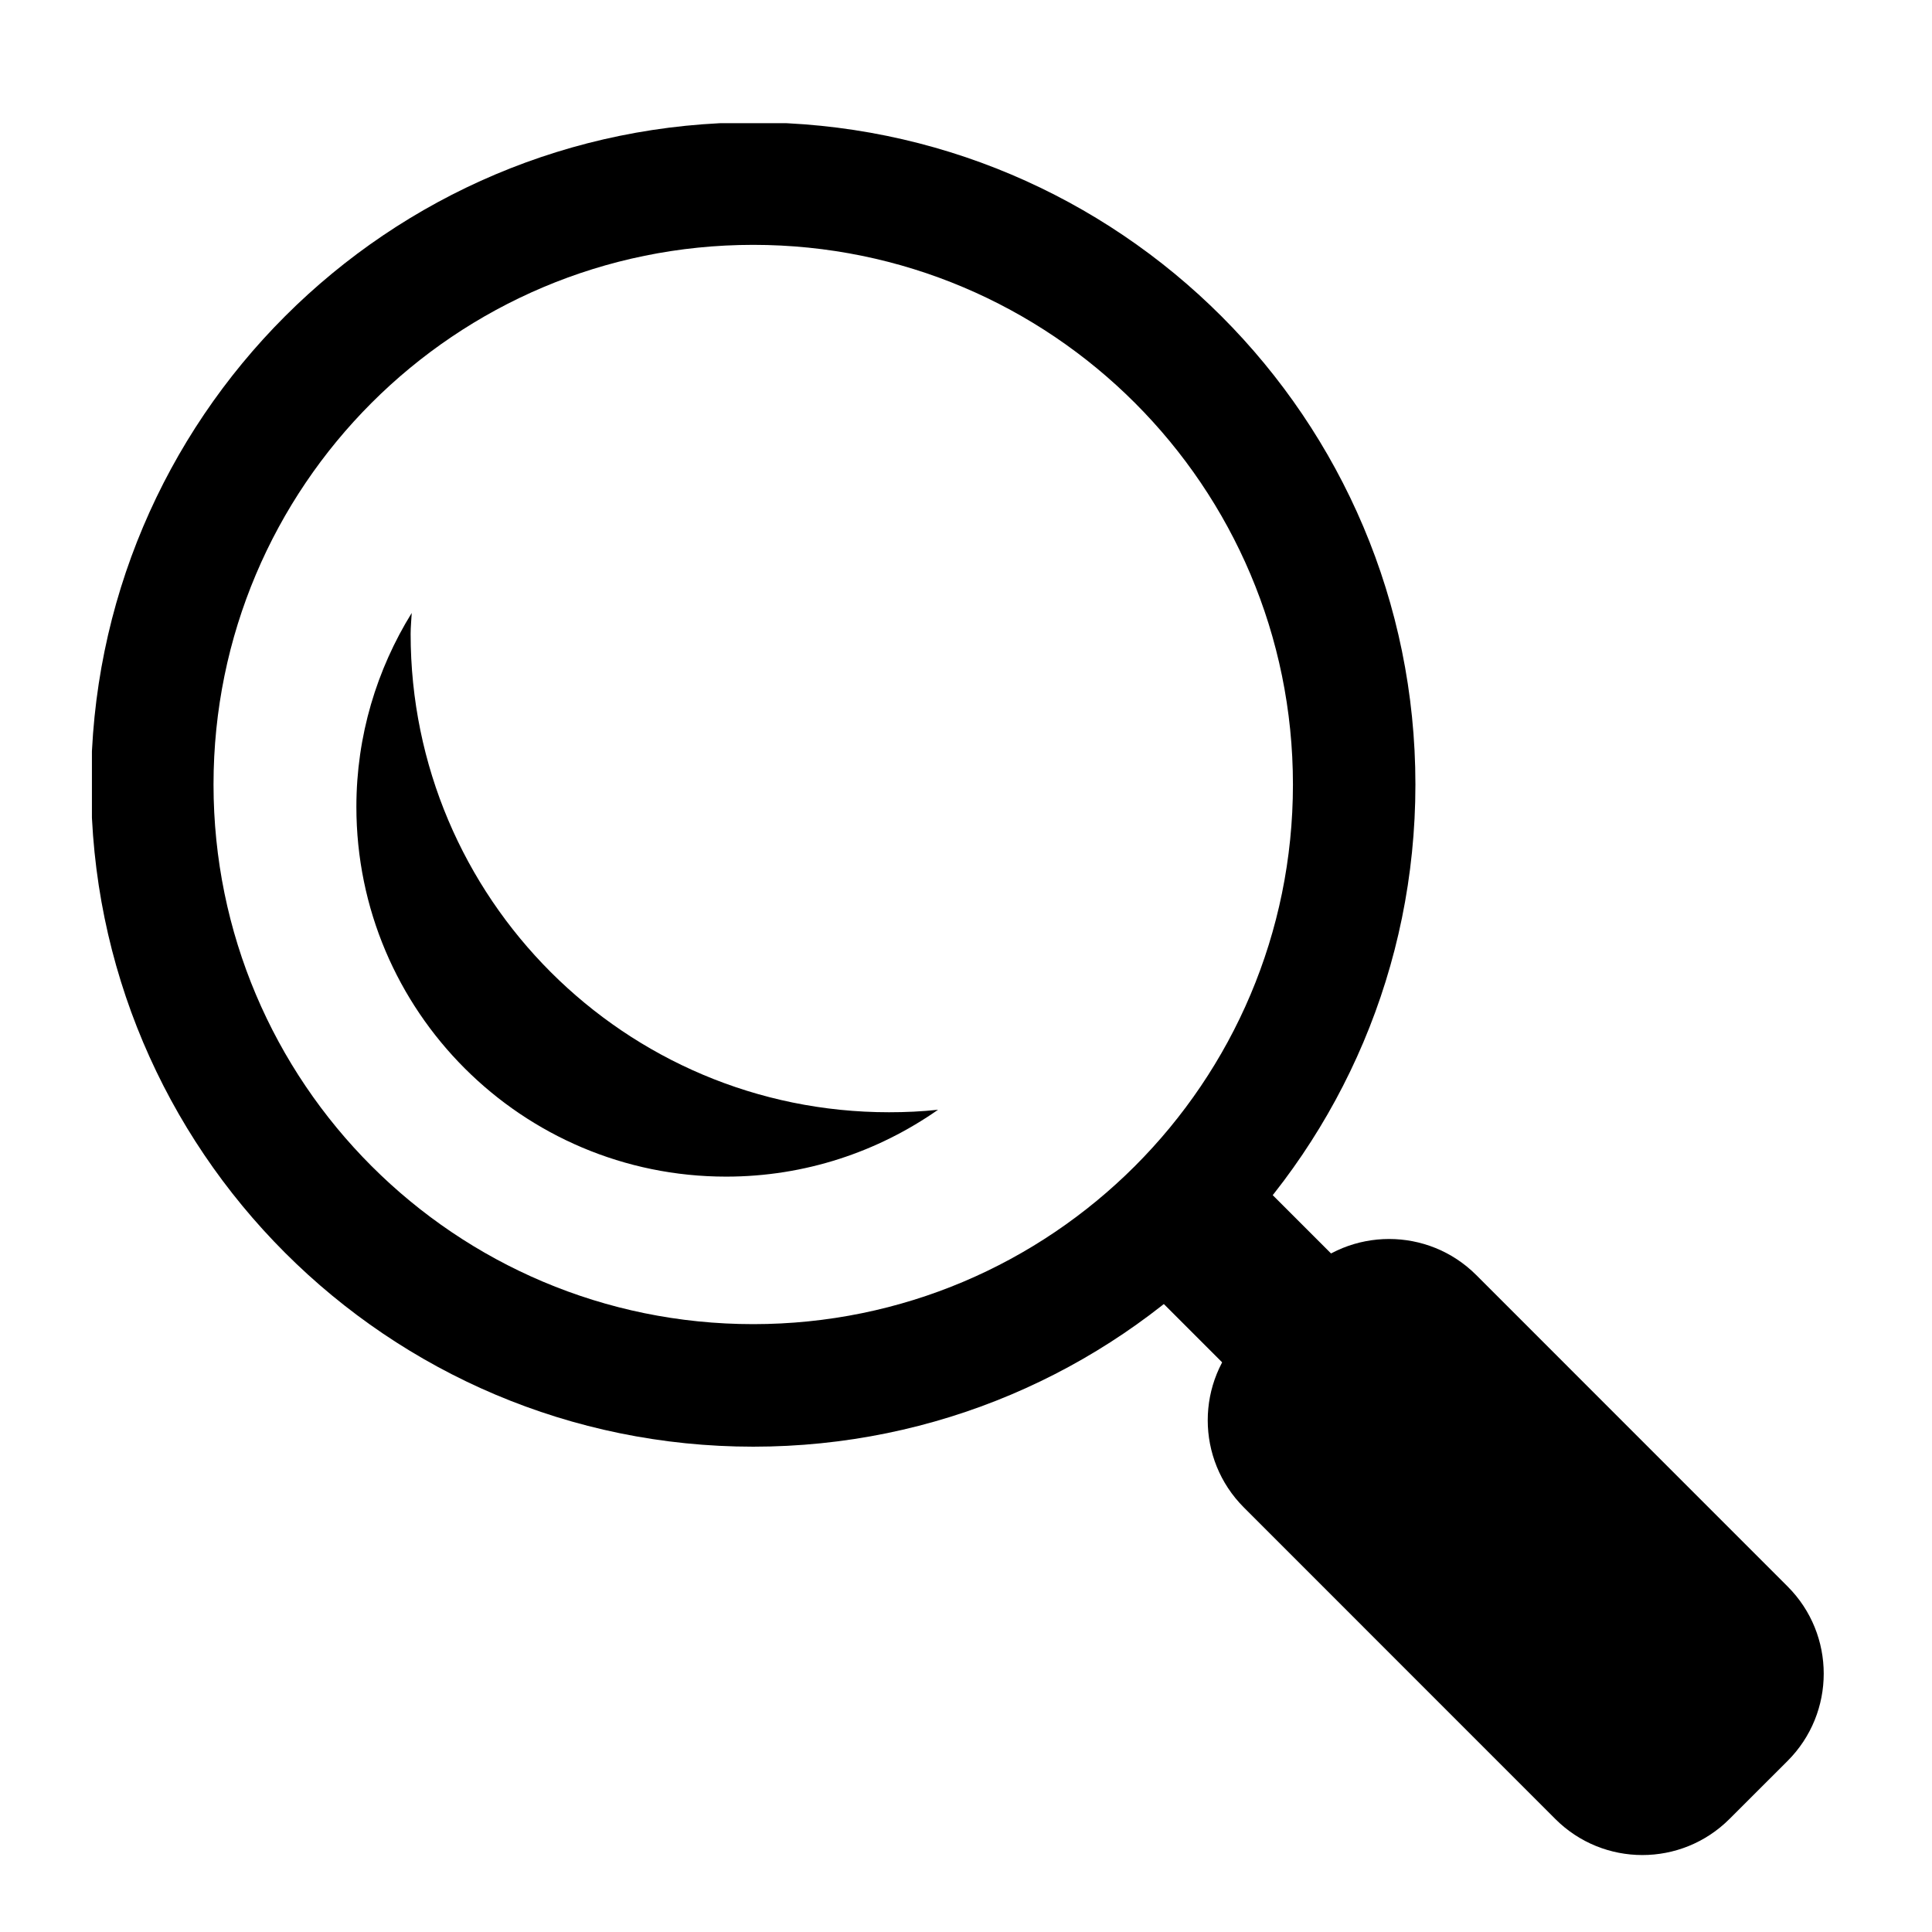<svg xmlns="http://www.w3.org/2000/svg" xmlns:xlink="http://www.w3.org/1999/xlink" width="1080" zoomAndPan="magnify" viewBox="0 0 810 810" height="1080" preserveAspectRatio="xMidYMid meet" version="1.0"><defs><clipPath id="id1"><path d="M 38.539 51.648 L 594 51.648 L 594 607 L 38.539 607 Z M 38.539 51.648 " clip-rule="nonzero"/></clipPath></defs><rect x="-81" width="972" fill="rgb(100%, 100%, 100%)" y="-81" height="972" fill-opacity="1"/><rect x="-81" width="972" fill="rgb(100%, 100%, 100%)" y="-81" height="972" fill-opacity="1"/><rect x="-81" width="972" fill="rgb(100%, 100%, 100%)" y="-81" height="972" fill-opacity="1"/><rect x="-81" width="972" fill="rgb(100%, 100%, 100%)" y="-81" height="972" fill-opacity="1"/><path fill="rgb(0%, 0%, 0%)" d="M 464.766 523.543 L 510.414 477.891 L 603.102 570.574 L 557.449 616.227 Z M 464.766 523.543 " fill-opacity="1" fill-rule="nonzero"/><path fill="rgb(0%, 0%, 0%)" d="M 749.477 665.148 C 769.648 685.32 769.648 718.055 749.477 738.254 L 725.117 762.586 C 704.918 782.785 672.211 782.785 652.039 762.586 L 521.504 632.02 C 501.301 611.82 501.301 579.113 521.473 558.941 L 545.832 534.582 C 566.004 514.41 598.766 514.41 618.938 534.582 Z M 749.477 665.148 " fill-opacity="1" fill-rule="nonzero"/><g clip-path="url(#id1)"><path fill="rgb(0%, 0%, 0%)" d="M 315.797 51.309 C 162.457 51.309 38.199 175.566 38.199 328.906 C 38.199 482.246 162.457 606.527 315.797 606.527 C 469.137 606.527 593.418 482.246 593.418 328.906 C 593.418 175.566 469.137 51.309 315.797 51.309 Z M 315.797 555.152 C 190.805 555.152 89.52 453.895 89.52 328.906 C 89.52 203.914 190.805 102.656 315.797 102.656 C 440.789 102.656 542.07 203.914 542.07 328.906 C 542.07 453.895 440.789 555.152 315.797 555.152 Z M 315.797 555.152 " fill-opacity="1" fill-rule="nonzero"/></g><path fill="rgb(0%, 0%, 0%)" d="M 372.719 466.316 C 261.984 466.316 172.16 376.52 172.16 265.758 C 172.16 262.816 172.469 259.93 172.613 256.988 C 157.984 280.641 149.414 308.449 149.414 338.27 C 149.414 423.906 218.84 493.305 304.449 493.305 C 337.523 493.305 368.078 482.895 393.285 465.27 C 386.523 466.004 379.648 466.316 372.719 466.316 Z M 372.719 466.316 " fill-opacity="1" fill-rule="nonzero"/></svg>